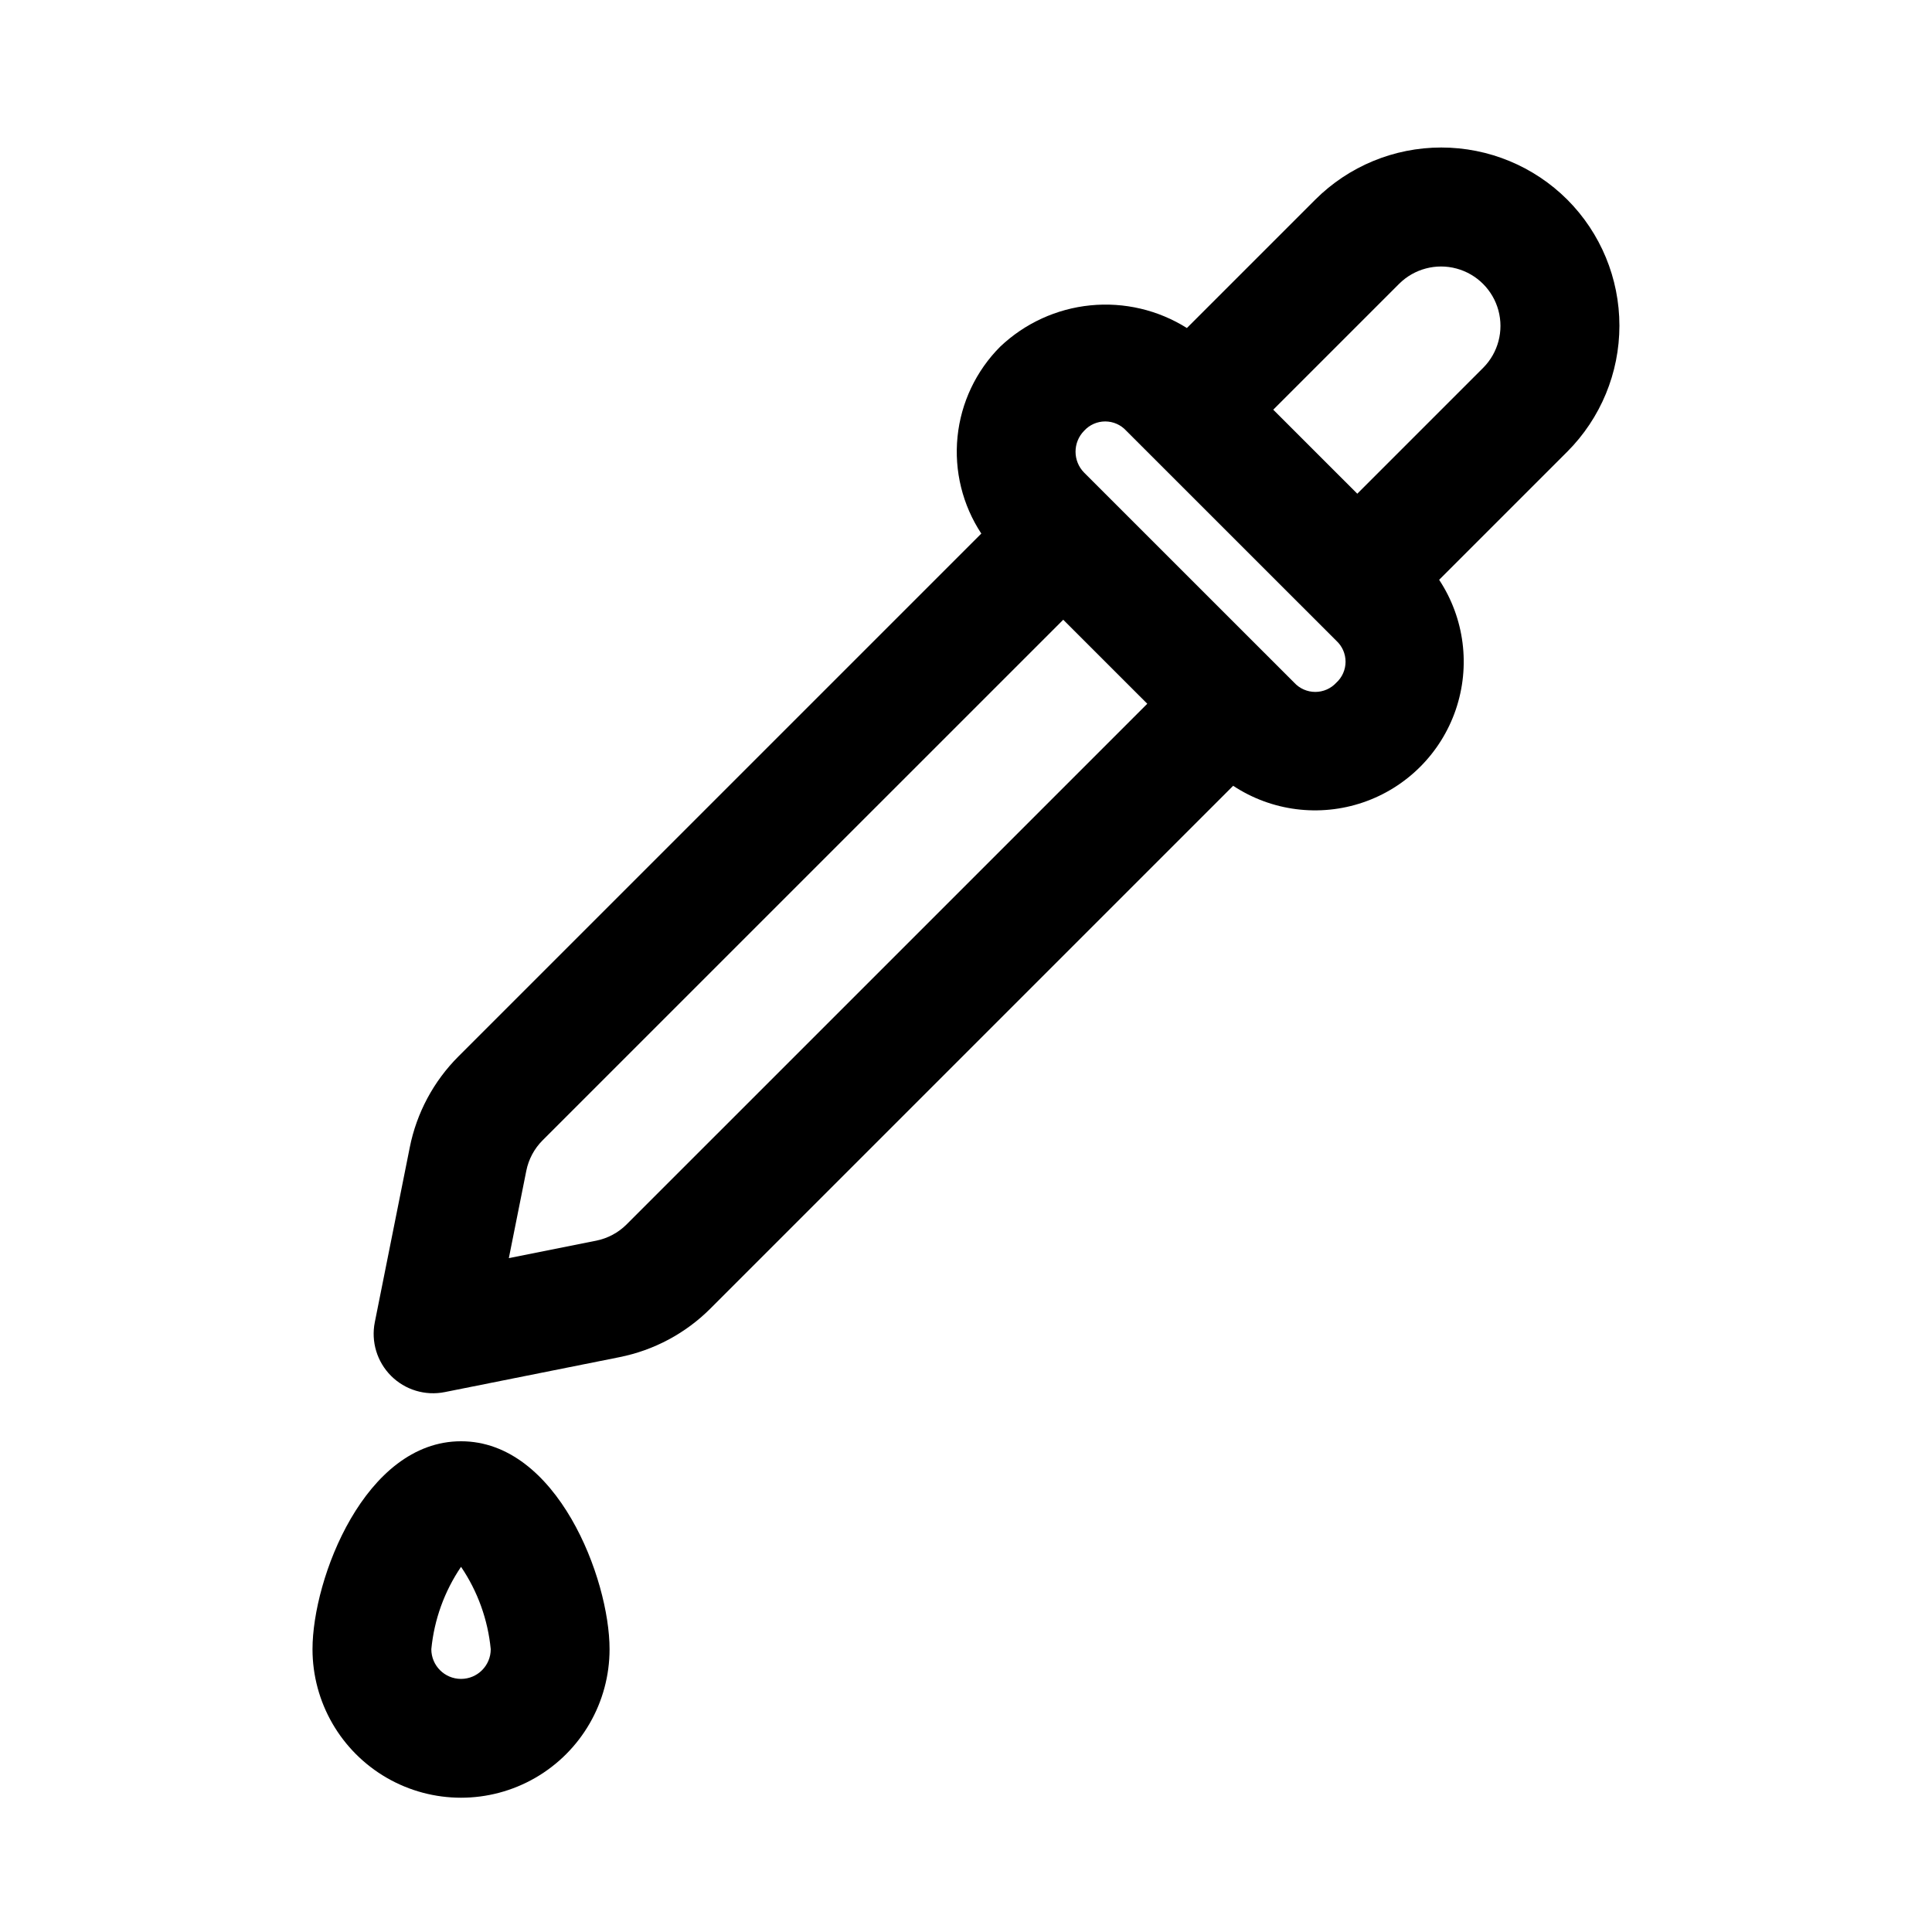 <?xml version="1.0" encoding="UTF-8"?>
<!-- Uploaded to: SVG Repo, www.svgrepo.com, Generator: SVG Repo Mixer Tools -->
<svg fill="#000000" width="800px" height="800px" version="1.1" viewBox="144 144 512 512" xmlns="http://www.w3.org/2000/svg">
 <path d="m266.18 525.95c-25.469 0-39.363 36.402-39.363 55.105 0 14.062 7.504 27.055 19.68 34.086 12.18 7.031 27.184 7.031 39.363 0 12.176-7.031 19.68-20.023 19.68-34.086 0-18.703-13.891-55.105-39.359-55.105zm0 62.977c-4.348 0-7.871-3.523-7.875-7.871 0.754-7.82 3.461-15.328 7.875-21.832 4.41 6.504 7.117 14.012 7.871 21.832-0.004 4.348-3.527 7.871-7.871 7.871zm293.17-392.02c-8.859-8.848-20.871-13.816-33.395-13.816-12.52 0-24.531 4.969-33.395 13.816l-34.02 34.02c-7.625-4.789-16.629-6.902-25.59-6.004-8.957 0.895-17.363 4.75-23.891 10.953-6.402 6.422-10.395 14.852-11.305 23.875-0.91 9.023 1.316 18.082 6.305 25.652l-138.56 138.55c-6.59 6.586-11.082 14.977-12.906 24.117v0.008l-9.262 46.316c-1.035 5.16 0.582 10.5 4.305 14.223 3.723 3.723 9.059 5.336 14.219 4.305l46.324-9.262 0.004-0.004c9.141-1.82 17.535-6.316 24.121-12.914l138.5-138.5c10.18 6.719 22.895 8.34 34.438 4.398 11.539-3.941 20.605-13.008 24.547-24.547 3.941-11.543 2.32-24.258-4.398-34.438l33.957-33.957c8.848-8.863 13.816-20.875 13.816-33.398 0-12.523-4.969-24.535-13.816-33.398zm-249.3 271.58c-2.199 2.195-5 3.691-8.047 4.305l-23.156 4.629 4.629-23.148c0.605-3.051 2.106-5.856 4.305-8.059l137.99-137.98 22.27 22.266zm188.08-143.56c-1.434 1.555-3.449 2.438-5.562 2.438-2.113 0.004-4.133-0.879-5.566-2.43l-55.676-55.664c-3.059-3.082-3.059-8.051 0-11.133 1.43-1.562 3.449-2.453 5.566-2.453 2.117 0 4.137 0.891 5.566 2.453l55.672 55.656c1.566 1.43 2.457 3.449 2.457 5.566 0 2.117-0.891 4.141-2.457 5.566zm38.961-83.488-33.395 33.398-22.27-22.266 33.402-33.402c3.984-3.938 9.766-5.461 15.172-4 5.41 1.461 9.637 5.688 11.098 11.098 1.457 5.41-0.066 11.191-4.008 15.172z"/>
</svg>